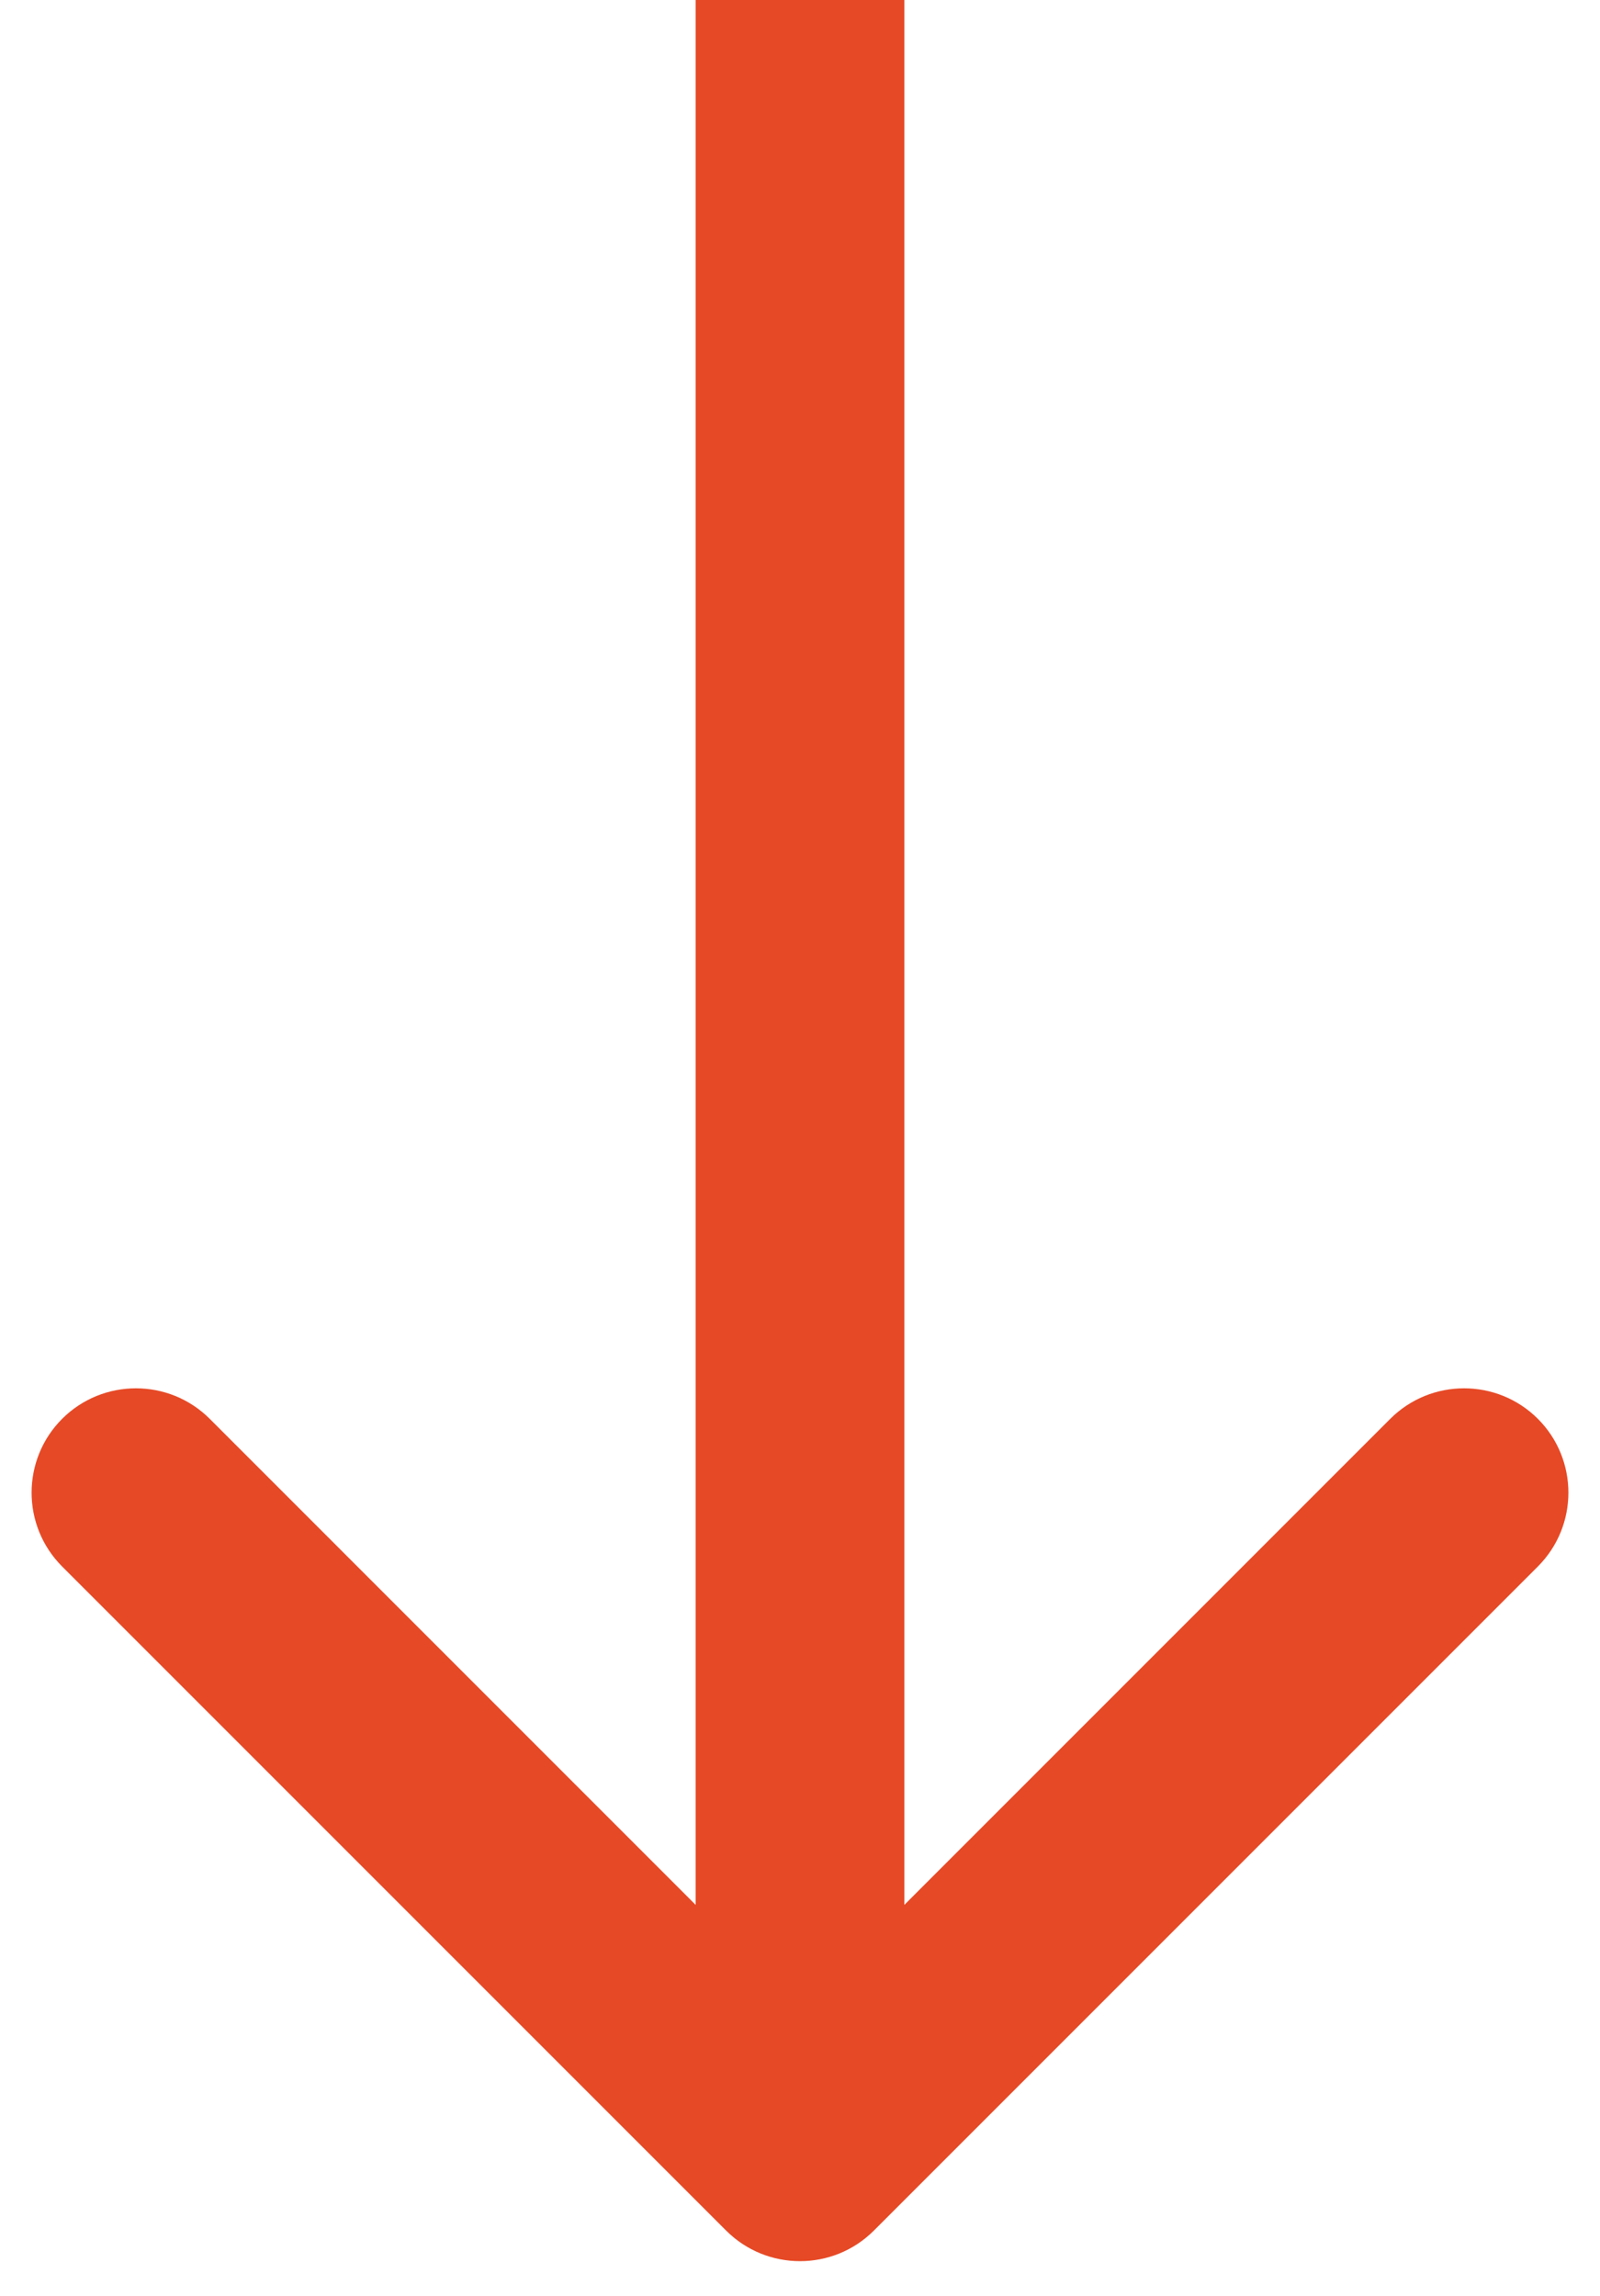 <svg width="23" height="33" viewBox="0 0 23 33" fill="none" xmlns="http://www.w3.org/2000/svg">
<path d="M10.439 32.061C11.025 32.646 11.975 32.646 12.561 32.061L22.107 22.515C22.692 21.929 22.692 20.979 22.107 20.393C21.521 19.808 20.571 19.808 19.985 20.393L11.5 28.879L3.015 20.393C2.429 19.808 1.479 19.808 0.893 20.393C0.308 20.979 0.308 21.929 0.893 22.515L10.439 32.061ZM10 6.55671e-08L10 31L13 31L13 -6.55671e-08L10 6.55671e-08Z" fill="#E64926"/>
</svg>
